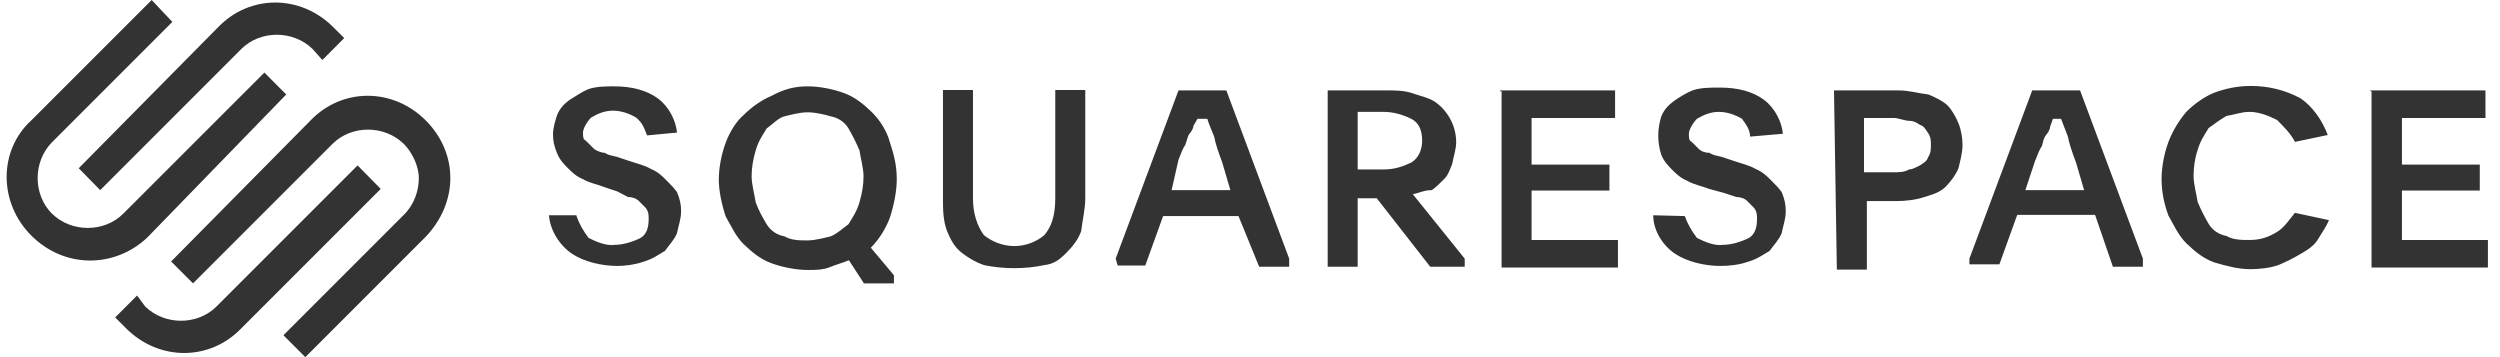 <svg width="112" height="16" viewBox="0 0 112 16" fill="none" xmlns="http://www.w3.org/2000/svg">
<path d="M4.488 8.518L10.808 2.197C11.662 1.344 13.133 1.344 14.005 2.197L14.441 2.688L15.421 1.707L14.931 1.217C13.46 -0.254 11.19 -0.254 9.773 1.217L3.526 7.537L4.488 8.518Z" fill="#333333"/>
<path d="M12.824 4.232L11.844 3.251L5.523 9.571C4.67 10.425 3.199 10.425 2.327 9.571C1.473 8.717 1.473 7.246 2.327 6.375L7.721 0.981L6.795 0L1.401 5.394C-0.07 6.738 -0.07 9.081 1.401 10.552C2.872 12.023 5.088 12.023 6.559 10.679C6.559 10.679 6.559 10.679 6.686 10.552L12.824 4.232ZM19.072 5.394C17.601 3.923 15.33 3.923 13.914 5.394L7.666 11.714L8.647 12.695L14.895 6.447C15.748 5.594 17.219 5.594 18.091 6.447C18.454 6.81 18.763 7.428 18.763 7.973C18.763 8.518 18.581 9.135 18.091 9.625L12.697 15.019L13.678 16L19.072 10.606C20.543 9.062 20.543 6.865 19.072 5.394Z" fill="#333333"/>
<path d="M16.02 7.41L9.7 13.73C8.847 14.583 7.376 14.583 6.504 13.73L6.141 13.239L5.16 14.22L5.65 14.711C7.122 16.182 9.392 16.182 10.808 14.711L17.056 8.463L16.02 7.41Z" fill="#333333"/>
<path d="M25.828 9.68C25.955 10.043 26.136 10.352 26.372 10.661C26.736 10.842 27.172 11.024 27.535 10.969C27.898 10.969 28.334 10.842 28.697 10.661C29.006 10.479 29.06 10.116 29.06 9.807C29.06 9.625 29.06 9.498 28.933 9.317C28.806 9.19 28.752 9.135 28.624 9.008C28.497 8.881 28.316 8.826 28.134 8.826L27.644 8.572L27.099 8.39C26.79 8.263 26.427 8.209 26.118 8.027C25.809 7.9 25.628 7.718 25.446 7.537C25.265 7.355 25.083 7.174 24.956 6.865C24.829 6.556 24.774 6.32 24.774 6.011C24.774 5.703 24.901 5.339 24.956 5.158C25.083 4.849 25.265 4.667 25.501 4.486C25.809 4.304 26.046 4.123 26.354 3.995C26.718 3.868 27.153 3.868 27.517 3.868C28.316 3.868 28.988 4.05 29.478 4.413C29.968 4.776 30.277 5.394 30.331 5.939L28.988 6.066C28.86 5.757 28.806 5.521 28.497 5.267C28.189 5.085 27.825 4.958 27.462 4.958C27.099 4.958 26.79 5.085 26.481 5.267C26.3 5.448 26.118 5.757 26.118 5.939C26.118 6.12 26.118 6.247 26.245 6.302C26.427 6.484 26.554 6.611 26.608 6.665C26.663 6.72 26.917 6.847 27.099 6.847C27.28 6.974 27.462 6.974 27.644 7.028L28.189 7.21C28.552 7.337 28.86 7.392 29.169 7.573C29.478 7.7 29.66 7.882 29.841 8.064C30.023 8.245 30.204 8.427 30.331 8.608C30.459 8.917 30.513 9.153 30.513 9.462C30.513 9.825 30.386 10.134 30.331 10.443C30.204 10.751 29.968 10.988 29.787 11.242C29.478 11.423 29.242 11.605 28.806 11.732C28.443 11.859 28.007 11.914 27.644 11.914C26.972 11.914 26.173 11.732 25.628 11.369C25.083 11.006 24.647 10.334 24.593 9.644H25.828V9.68ZM36.179 3.868C36.724 3.868 37.342 3.995 37.832 4.177C38.322 4.359 38.686 4.667 39.067 5.031C39.43 5.394 39.739 5.884 39.866 6.375C40.048 6.919 40.175 7.41 40.175 8.027C40.175 8.572 40.048 9.19 39.866 9.753C39.684 10.243 39.376 10.733 39.013 11.097L40.048 12.331V12.695H38.704L38.032 11.659C37.723 11.787 37.487 11.841 37.178 11.968C36.87 12.095 36.506 12.095 36.198 12.095C35.653 12.095 35.035 11.968 34.545 11.787C34.055 11.605 33.691 11.296 33.31 10.933C32.947 10.57 32.765 10.134 32.511 9.698C32.329 9.153 32.202 8.536 32.202 8.045C32.202 7.501 32.329 6.883 32.511 6.393C32.693 5.902 33.001 5.412 33.31 5.158C33.673 4.795 34.109 4.486 34.545 4.304C35.144 3.977 35.635 3.868 36.179 3.868ZM36.179 5.031C35.816 5.031 35.38 5.158 35.144 5.212C34.89 5.267 34.599 5.575 34.345 5.757C34.163 6.066 33.982 6.302 33.855 6.738C33.728 7.174 33.673 7.537 33.673 7.9C33.673 8.263 33.8 8.699 33.855 9.062C33.982 9.426 34.163 9.734 34.345 10.043C34.527 10.352 34.836 10.534 35.144 10.588C35.453 10.77 35.816 10.77 36.179 10.77C36.543 10.77 36.978 10.642 37.215 10.588C37.523 10.461 37.76 10.225 38.014 10.043C38.195 9.734 38.377 9.498 38.504 9.062C38.631 8.627 38.686 8.263 38.686 7.9C38.686 7.537 38.559 7.101 38.504 6.738C38.377 6.429 38.195 6.066 38.014 5.757C37.832 5.448 37.523 5.267 37.215 5.212C36.978 5.14 36.543 5.031 36.179 5.031ZM45.442 11.024C45.932 11.024 46.422 10.842 46.786 10.534C47.094 10.17 47.276 9.68 47.276 8.881V4.032H48.62V8.881C48.62 9.371 48.493 9.862 48.438 10.352C48.311 10.715 48.075 11.024 47.766 11.333C47.458 11.641 47.221 11.823 46.786 11.877C45.932 12.059 44.951 12.059 44.08 11.877C43.716 11.75 43.408 11.569 43.099 11.333C42.79 11.097 42.608 10.788 42.427 10.352C42.245 9.862 42.245 9.371 42.245 8.881V4.032H43.589V8.881C43.589 9.553 43.771 10.116 44.08 10.534C44.388 10.788 44.879 11.024 45.442 11.024ZM49.982 11.587L52.797 4.05H54.94L57.755 11.587V11.95H56.411L55.485 9.68H52.107L51.308 11.896H50.073L49.982 11.587ZM52.488 8.518H55.121L54.758 7.283C54.577 6.792 54.45 6.429 54.395 6.12C54.268 5.812 54.141 5.503 54.086 5.321H53.651L53.469 5.63C53.469 5.757 53.342 5.939 53.287 5.993C53.233 6.048 53.16 6.302 53.106 6.484C52.978 6.665 52.924 6.847 52.797 7.155L52.488 8.518ZM64.075 11.95L61.678 8.881H60.824V11.95H59.48V4.05H62.114C62.477 4.05 62.913 4.05 63.276 4.177C63.639 4.304 63.948 4.359 64.257 4.54C64.802 4.904 65.237 5.575 65.237 6.375C65.237 6.683 65.11 7.047 65.056 7.355C64.929 7.664 64.874 7.846 64.692 8.027C64.511 8.209 64.329 8.39 64.148 8.518C63.784 8.518 63.603 8.645 63.294 8.699L65.619 11.587V11.95H64.075ZM60.824 7.591H61.986C62.477 7.591 62.84 7.464 63.221 7.283C63.53 7.101 63.712 6.738 63.712 6.302C63.712 5.866 63.585 5.503 63.221 5.321C62.858 5.14 62.422 5.012 61.986 5.012H60.824V7.591ZM67.199 4.05H72.356V5.285H68.615V7.373H72.102V8.536H68.615V10.751H72.484V11.986H67.271V4.086H67.199V4.05ZM75.48 9.68C75.607 10.043 75.789 10.352 76.025 10.661C76.388 10.842 76.824 11.024 77.187 10.969C77.551 10.969 77.987 10.842 78.35 10.661C78.658 10.479 78.713 10.116 78.713 9.807C78.713 9.625 78.713 9.498 78.586 9.317C78.459 9.19 78.404 9.135 78.277 9.008C78.15 8.881 77.968 8.826 77.787 8.826L77.242 8.645L76.57 8.463C76.261 8.336 75.898 8.281 75.589 8.1C75.281 7.973 75.099 7.791 74.917 7.61C74.736 7.428 74.554 7.246 74.427 6.938C74.245 6.393 74.245 5.775 74.427 5.212C74.554 4.904 74.736 4.722 74.972 4.54C75.226 4.359 75.516 4.177 75.825 4.05C76.189 3.923 76.624 3.923 77.06 3.923C77.859 3.923 78.531 4.104 79.022 4.468C79.512 4.831 79.821 5.448 79.875 5.993L78.404 6.12C78.404 5.812 78.223 5.575 78.041 5.321C77.732 5.14 77.369 5.012 77.006 5.012C76.642 5.012 76.334 5.14 76.025 5.321C75.844 5.503 75.662 5.812 75.662 5.993C75.662 6.175 75.662 6.302 75.789 6.356C75.916 6.484 75.971 6.538 76.098 6.665C76.225 6.792 76.406 6.847 76.588 6.847C76.77 6.974 76.951 6.974 77.133 7.028L77.678 7.21C78.041 7.337 78.35 7.392 78.658 7.573C78.967 7.7 79.149 7.882 79.33 8.064C79.512 8.245 79.694 8.427 79.821 8.608C79.948 8.917 80.002 9.153 80.002 9.462C80.002 9.825 79.875 10.134 79.821 10.443C79.694 10.751 79.457 10.988 79.276 11.242C78.967 11.423 78.731 11.605 78.295 11.732C77.932 11.859 77.496 11.914 77.06 11.914C76.388 11.914 75.589 11.732 75.044 11.369C74.499 11.006 74.064 10.334 74.064 9.644L75.48 9.68ZM82.163 4.05H85.051C85.541 4.05 85.905 4.177 86.395 4.232C86.704 4.359 87.067 4.54 87.249 4.722C87.43 4.904 87.612 5.212 87.739 5.521C87.866 5.83 87.921 6.193 87.921 6.502C87.921 6.865 87.793 7.301 87.739 7.537C87.612 7.846 87.43 8.082 87.194 8.336C86.958 8.59 86.649 8.699 86.213 8.826C85.85 8.953 85.36 9.008 84.978 9.008H83.635V12.077H82.291L82.163 4.05ZM83.507 7.718H84.851C85.033 7.718 85.342 7.718 85.523 7.591C85.705 7.591 85.887 7.464 86.014 7.41C86.195 7.283 86.323 7.228 86.377 7.047C86.504 6.865 86.504 6.683 86.504 6.502C86.504 6.32 86.504 6.138 86.377 5.957C86.25 5.775 86.195 5.648 86.014 5.594C85.832 5.467 85.705 5.412 85.523 5.412C85.342 5.412 85.033 5.285 84.851 5.285H83.507V7.718ZM88.229 11.587L91.044 4.05H93.187L96.002 11.587V11.95H94.658L93.859 9.625H90.372L89.573 11.841H88.229V11.587ZM90.736 8.518H93.369L93.006 7.283C92.824 6.792 92.697 6.429 92.642 6.12L92.334 5.321H91.971L91.844 5.684C91.844 5.812 91.716 5.993 91.662 6.048C91.535 6.229 91.535 6.356 91.48 6.538C91.353 6.72 91.299 6.901 91.171 7.21L90.736 8.518ZM104.338 9.862C104.211 10.17 104.03 10.406 103.848 10.715C103.666 11.024 103.358 11.206 103.049 11.387C102.74 11.569 102.377 11.75 102.068 11.877C101.705 12.005 101.215 12.059 100.833 12.059C100.288 12.059 99.798 11.932 99.181 11.75C98.69 11.569 98.327 11.26 97.946 10.897C97.582 10.534 97.401 10.098 97.147 9.662C96.965 9.171 96.838 8.627 96.838 8.009C96.838 7.464 96.965 6.847 97.147 6.356C97.328 5.866 97.637 5.376 97.946 5.012C98.309 4.649 98.745 4.341 99.181 4.159C99.671 3.977 100.216 3.85 100.833 3.85C101.632 3.85 102.359 4.032 103.049 4.395C103.594 4.758 104.03 5.376 104.284 6.048L102.813 6.356C102.631 5.993 102.322 5.684 102.014 5.376C101.65 5.194 101.215 5.012 100.779 5.012C100.416 5.012 100.107 5.14 99.744 5.194C99.435 5.376 99.199 5.557 98.945 5.739C98.763 6.048 98.581 6.284 98.454 6.72C98.327 7.083 98.272 7.519 98.272 7.882C98.272 8.245 98.4 8.681 98.454 9.044C98.581 9.353 98.763 9.716 98.945 10.025C99.126 10.334 99.435 10.515 99.744 10.57C100.052 10.751 100.416 10.751 100.779 10.751C101.269 10.751 101.632 10.624 102.014 10.388C102.322 10.207 102.559 9.843 102.813 9.535L104.338 9.862ZM106.191 4.05H111.349V5.285H107.607V7.373H111.094V8.536H107.607V10.751H111.458V11.986H106.245V4.086H106.191V4.05Z" fill="#333333"/>
</svg>
